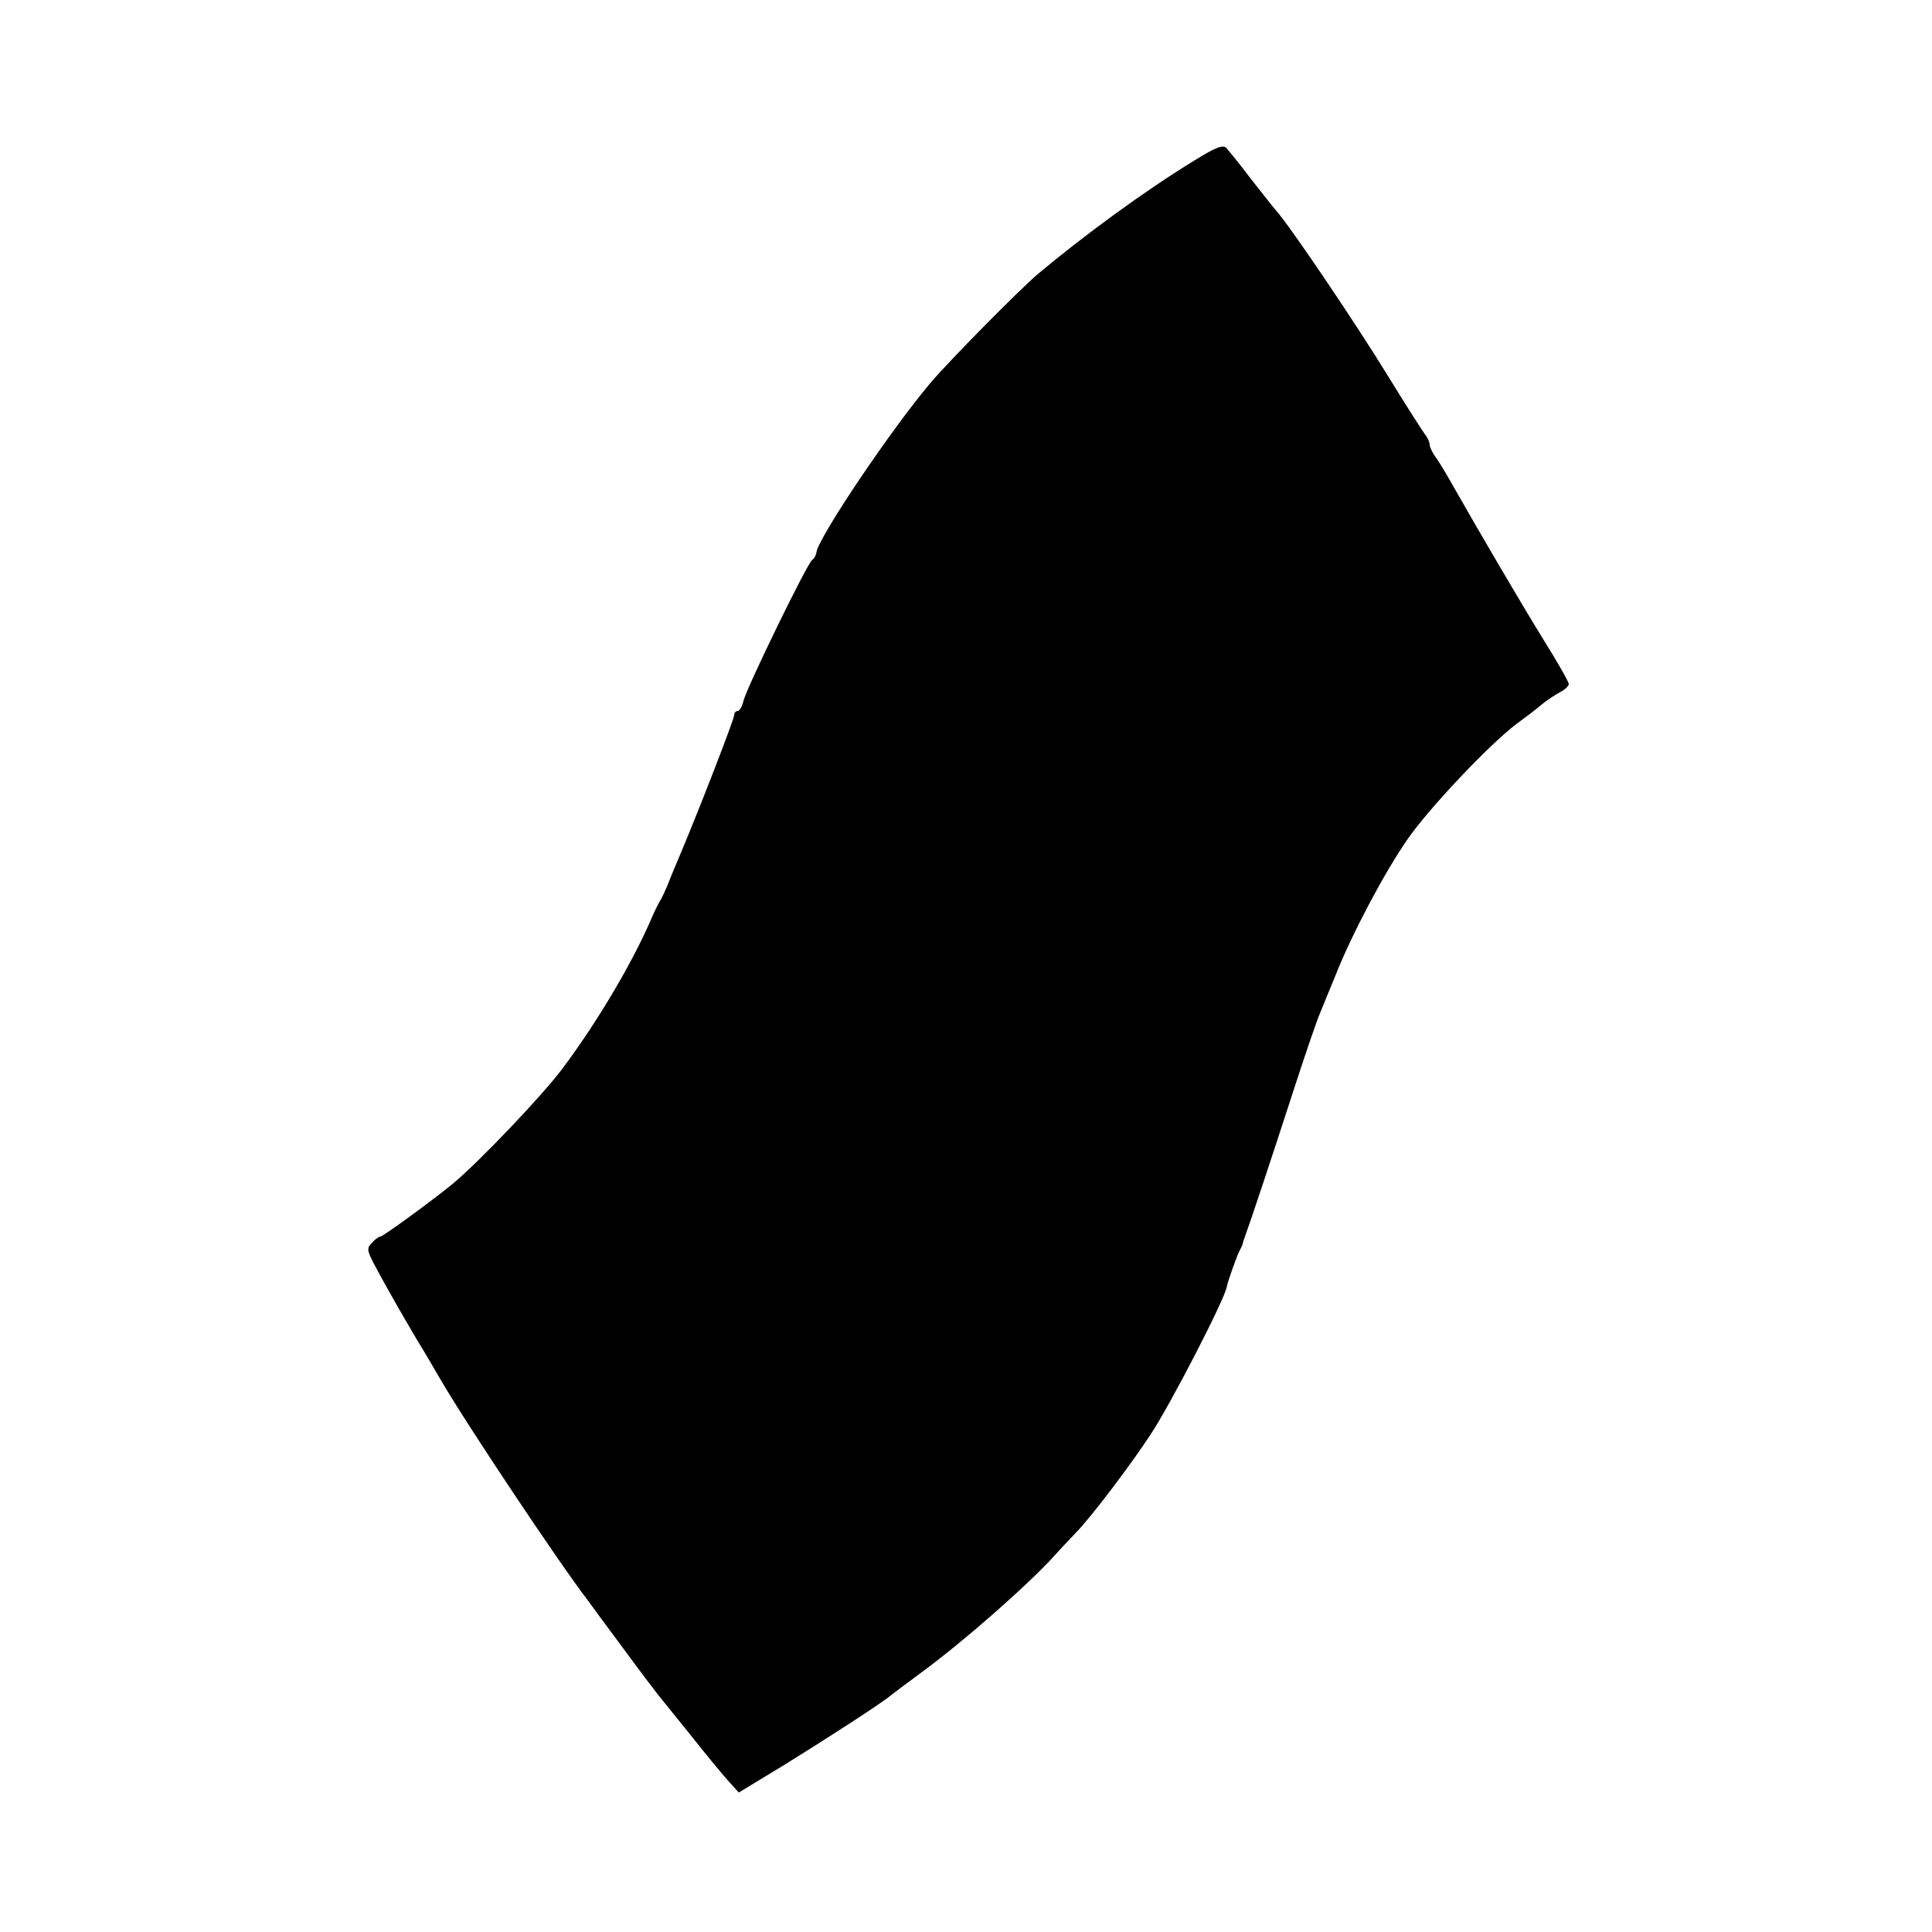 <?xml version="1.0" standalone="no"?>
<!DOCTYPE svg PUBLIC "-//W3C//DTD SVG 20010904//EN"
 "http://www.w3.org/TR/2001/REC-SVG-20010904/DTD/svg10.dtd">
<svg version="1.0" xmlns="http://www.w3.org/2000/svg"
 width="500pt" height="500pt" viewBox="0 0 500 500"
 preserveAspectRatio="xMidYMid meet">
<g transform="translate(0,500) scale(0.1,-0.1)"
fill="#000000" stroke="none">
<path d="M3090 4584 c-126 -77 -286 -194 -405 -294 -48 -41 -226 -221 -277
-281 -100 -118 -289 -398 -295 -438 -1 -8 -6 -17 -11 -20 -12 -7 -169 -329
-178 -365 -3 -14 -10 -26 -15 -26 -5 0 -9 -5 -9 -11 0 -10 -87 -235 -137 -354
-14 -33 -30 -71 -35 -85 -6 -14 -14 -32 -19 -40 -5 -8 -14 -26 -20 -40 -49
-116 -141 -272 -233 -395 -53 -71 -220 -246 -286 -300 -55 -45 -179 -135 -185
-135 -4 0 -14 -7 -22 -16 -14 -14 -14 -19 6 -57 31 -59 97 -174 127 -222 13
-22 33 -56 44 -75 64 -111 309 -478 380 -570 10 -14 52 -71 93 -126 41 -56 82
-110 90 -120 9 -11 46 -57 84 -104 37 -47 80 -99 96 -117 l29 -32 117 71 c105
65 251 159 276 180 6 5 42 32 80 60 109 80 275 226 344 302 14 16 40 43 56 60
39 40 140 173 193 254 51 77 191 348 197 382 2 13 28 86 34 95 3 6 6 12 7 15
0 3 3 12 6 20 12 32 69 203 123 370 31 96 63 189 70 205 7 17 25 62 41 100 42
107 127 267 186 352 54 79 212 246 282 299 22 16 51 38 65 50 14 12 36 26 49
33 12 6 22 16 22 21 0 5 -30 58 -67 117 -61 99 -168 282 -231 393 -14 25 -33
57 -43 72 -11 14 -19 31 -19 37 0 7 -5 17 -10 24 -6 7 -50 76 -98 154 -82 134
-254 389 -291 430 -9 10 -38 48 -66 83 -27 36 -55 70 -61 77 -9 9 -28 2 -84
-33z"/>
</g>
</svg>
